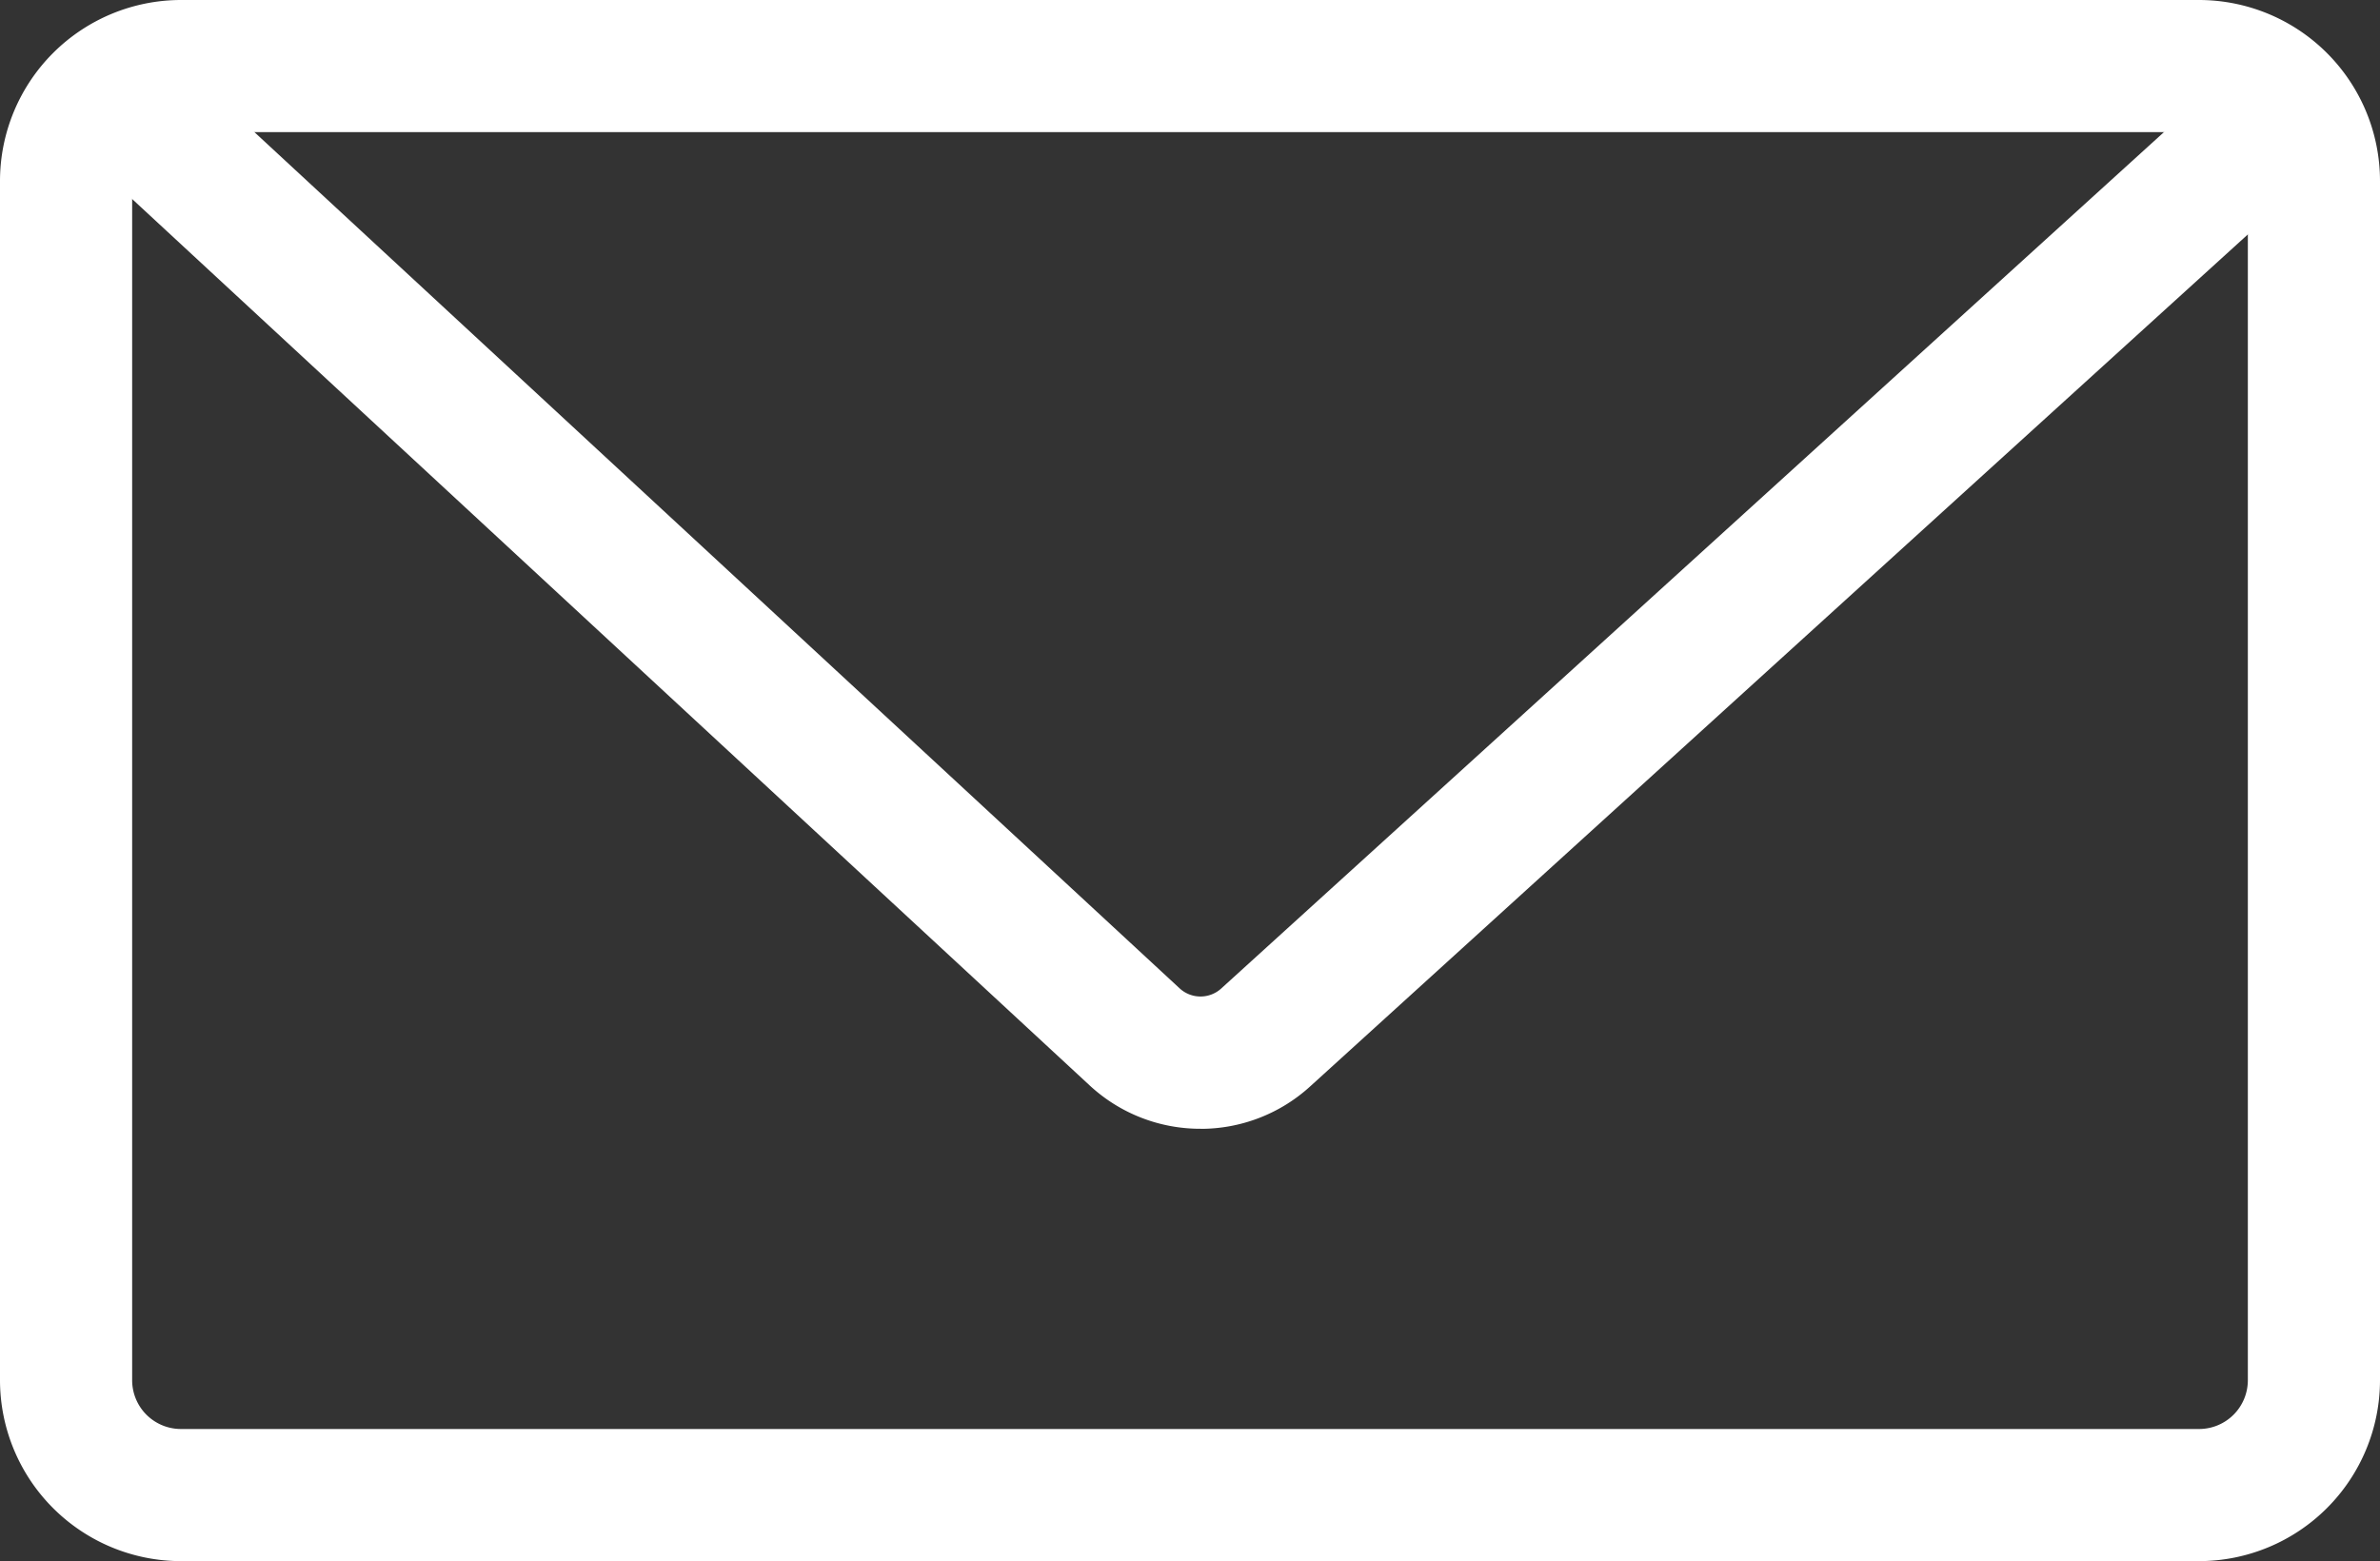 <svg id="グループ_553" data-name="グループ 553" xmlns="http://www.w3.org/2000/svg" width="38.631" height="25.345" viewBox="0 0 38.631 25.345">
  <rect x="0" y="0" width="38.631" height="25.345" fill="#333333" stroke="none"/>
  <path id="パス_7155" data-name="パス 7155" d="M35.694,25.344H2.936A2.94,2.94,0,0,1,0,22.408V2.936A2.94,2.94,0,0,1,2.936,0H35.695a2.94,2.94,0,0,1,2.936,2.936V22.408a2.94,2.94,0,0,1-2.936,2.936ZM2.936,2.145a.792.792,0,0,0-.791.791V22.408a.792.792,0,0,0,.791.791H35.695a.792.792,0,0,0,.791-.791V2.936a.792.792,0,0,0-.791-.791Z" fill="#fff"/>
  <path id="パス_7156" data-name="パス 7156" d="M57.138,42.017h-.012a2.639,2.639,0,0,1-1.784-.7L38.76,25.964l1.457-1.574L56.8,39.739a.5.5,0,0,0,.674,0L74,24.724l1.443,1.587L58.916,41.33a2.638,2.638,0,0,1-1.779.688Z" transform="translate(-37.651 -23.692)" fill="#fff"/>
</svg>
